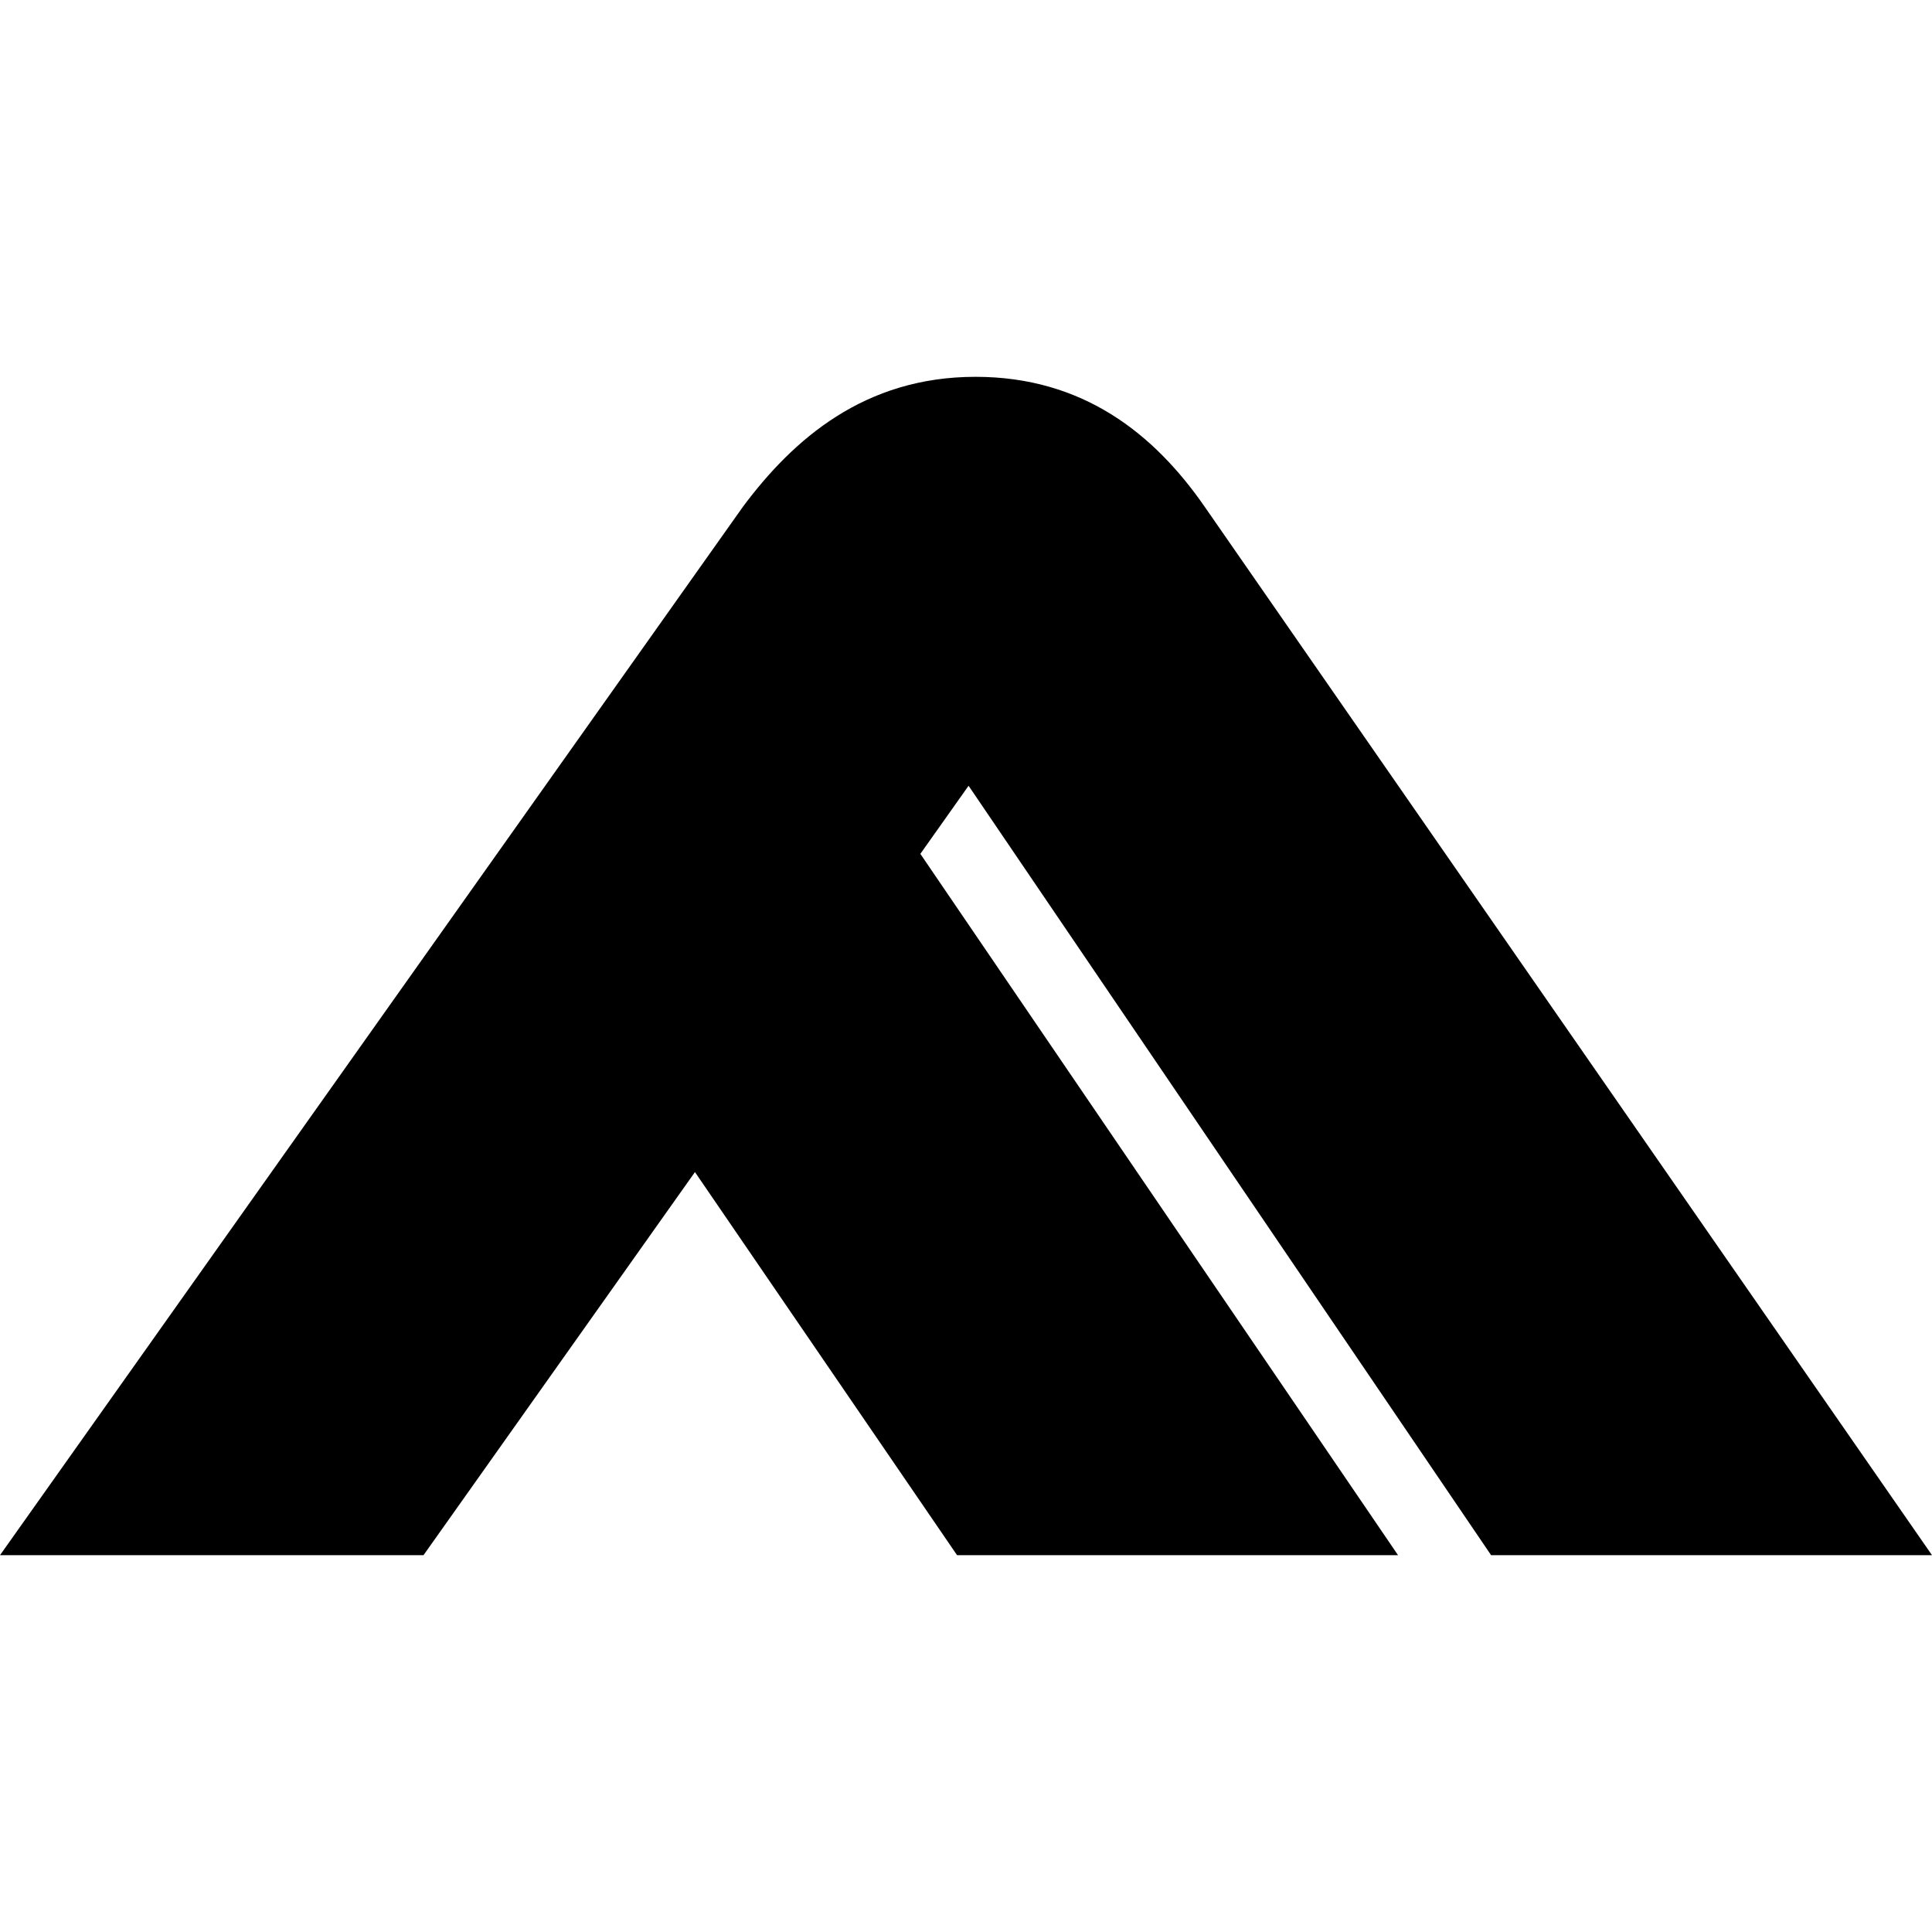 <?xml version="1.0" encoding="utf-8"?>
<!-- Generator: www.svgicons.com -->
<svg xmlns="http://www.w3.org/2000/svg" width="800" height="800" viewBox="0 0 24 24">
<path fill="currentColor" d="M18.523 19.319H24L14.965 6.295c-.626-.904-1.51-1.614-2.847-1.614c-1.38 0-2.264.775-2.889 1.614L0 19.319h5.261l3.372-4.759l3.256 4.759h5.478l-5.934-8.712l.599-.846zm0 0"/>
</svg>